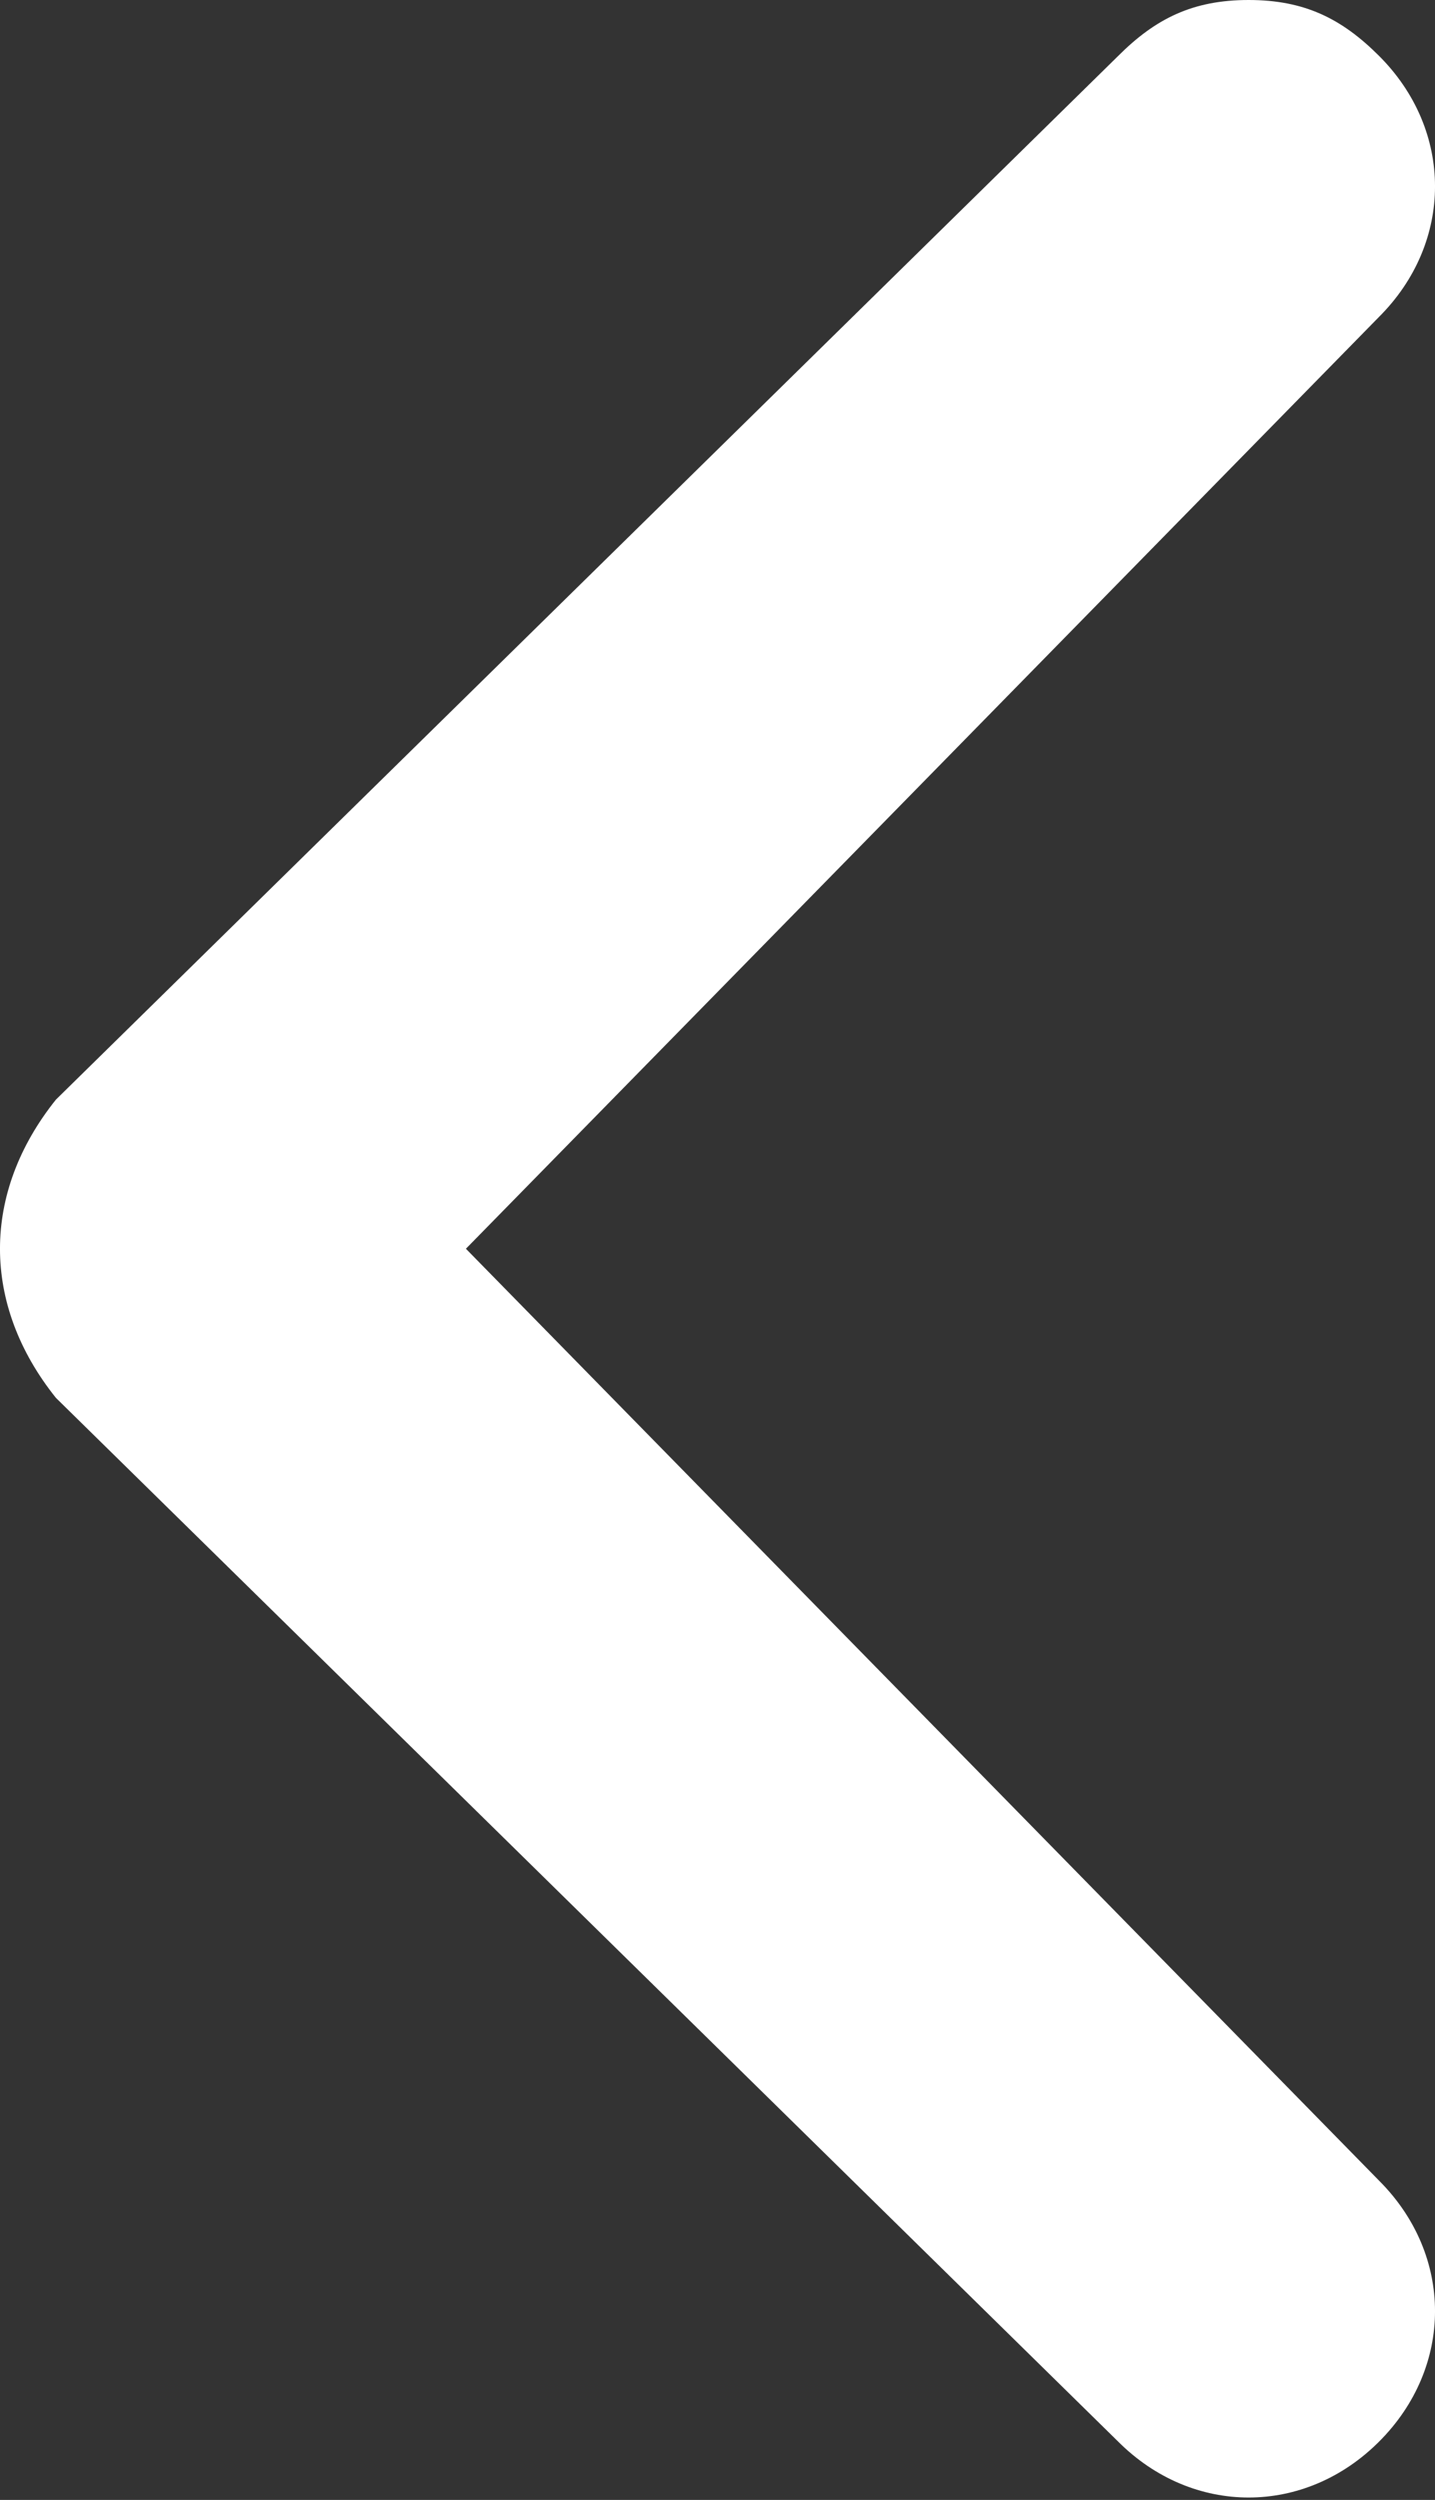 <?xml version="1.0" encoding="UTF-8"?> <svg xmlns="http://www.w3.org/2000/svg" width="31" height="54" viewBox="0 0 31 54" fill="none"><rect x="0" y="0" width="31" height="54" fill="#333333" stroke="none"/> <path d="M1.208 30.195L24.156 52.741C25.766 54.351 28.182 54.351 29.792 52.741C31.403 51.13 31.403 48.715 29.792 47.104L10.065 26.974L29.792 6.844C31.403 5.234 31.403 2.818 29.792 1.208C28.987 0.403 28.182 0 26.974 0C25.766 0 24.961 0.403 24.156 1.208L1.208 23.753C-0.403 25.766 -0.403 28.182 1.208 30.195C1.208 29.792 1.208 29.792 1.208 30.195Z" fill="white"></path> </svg> 